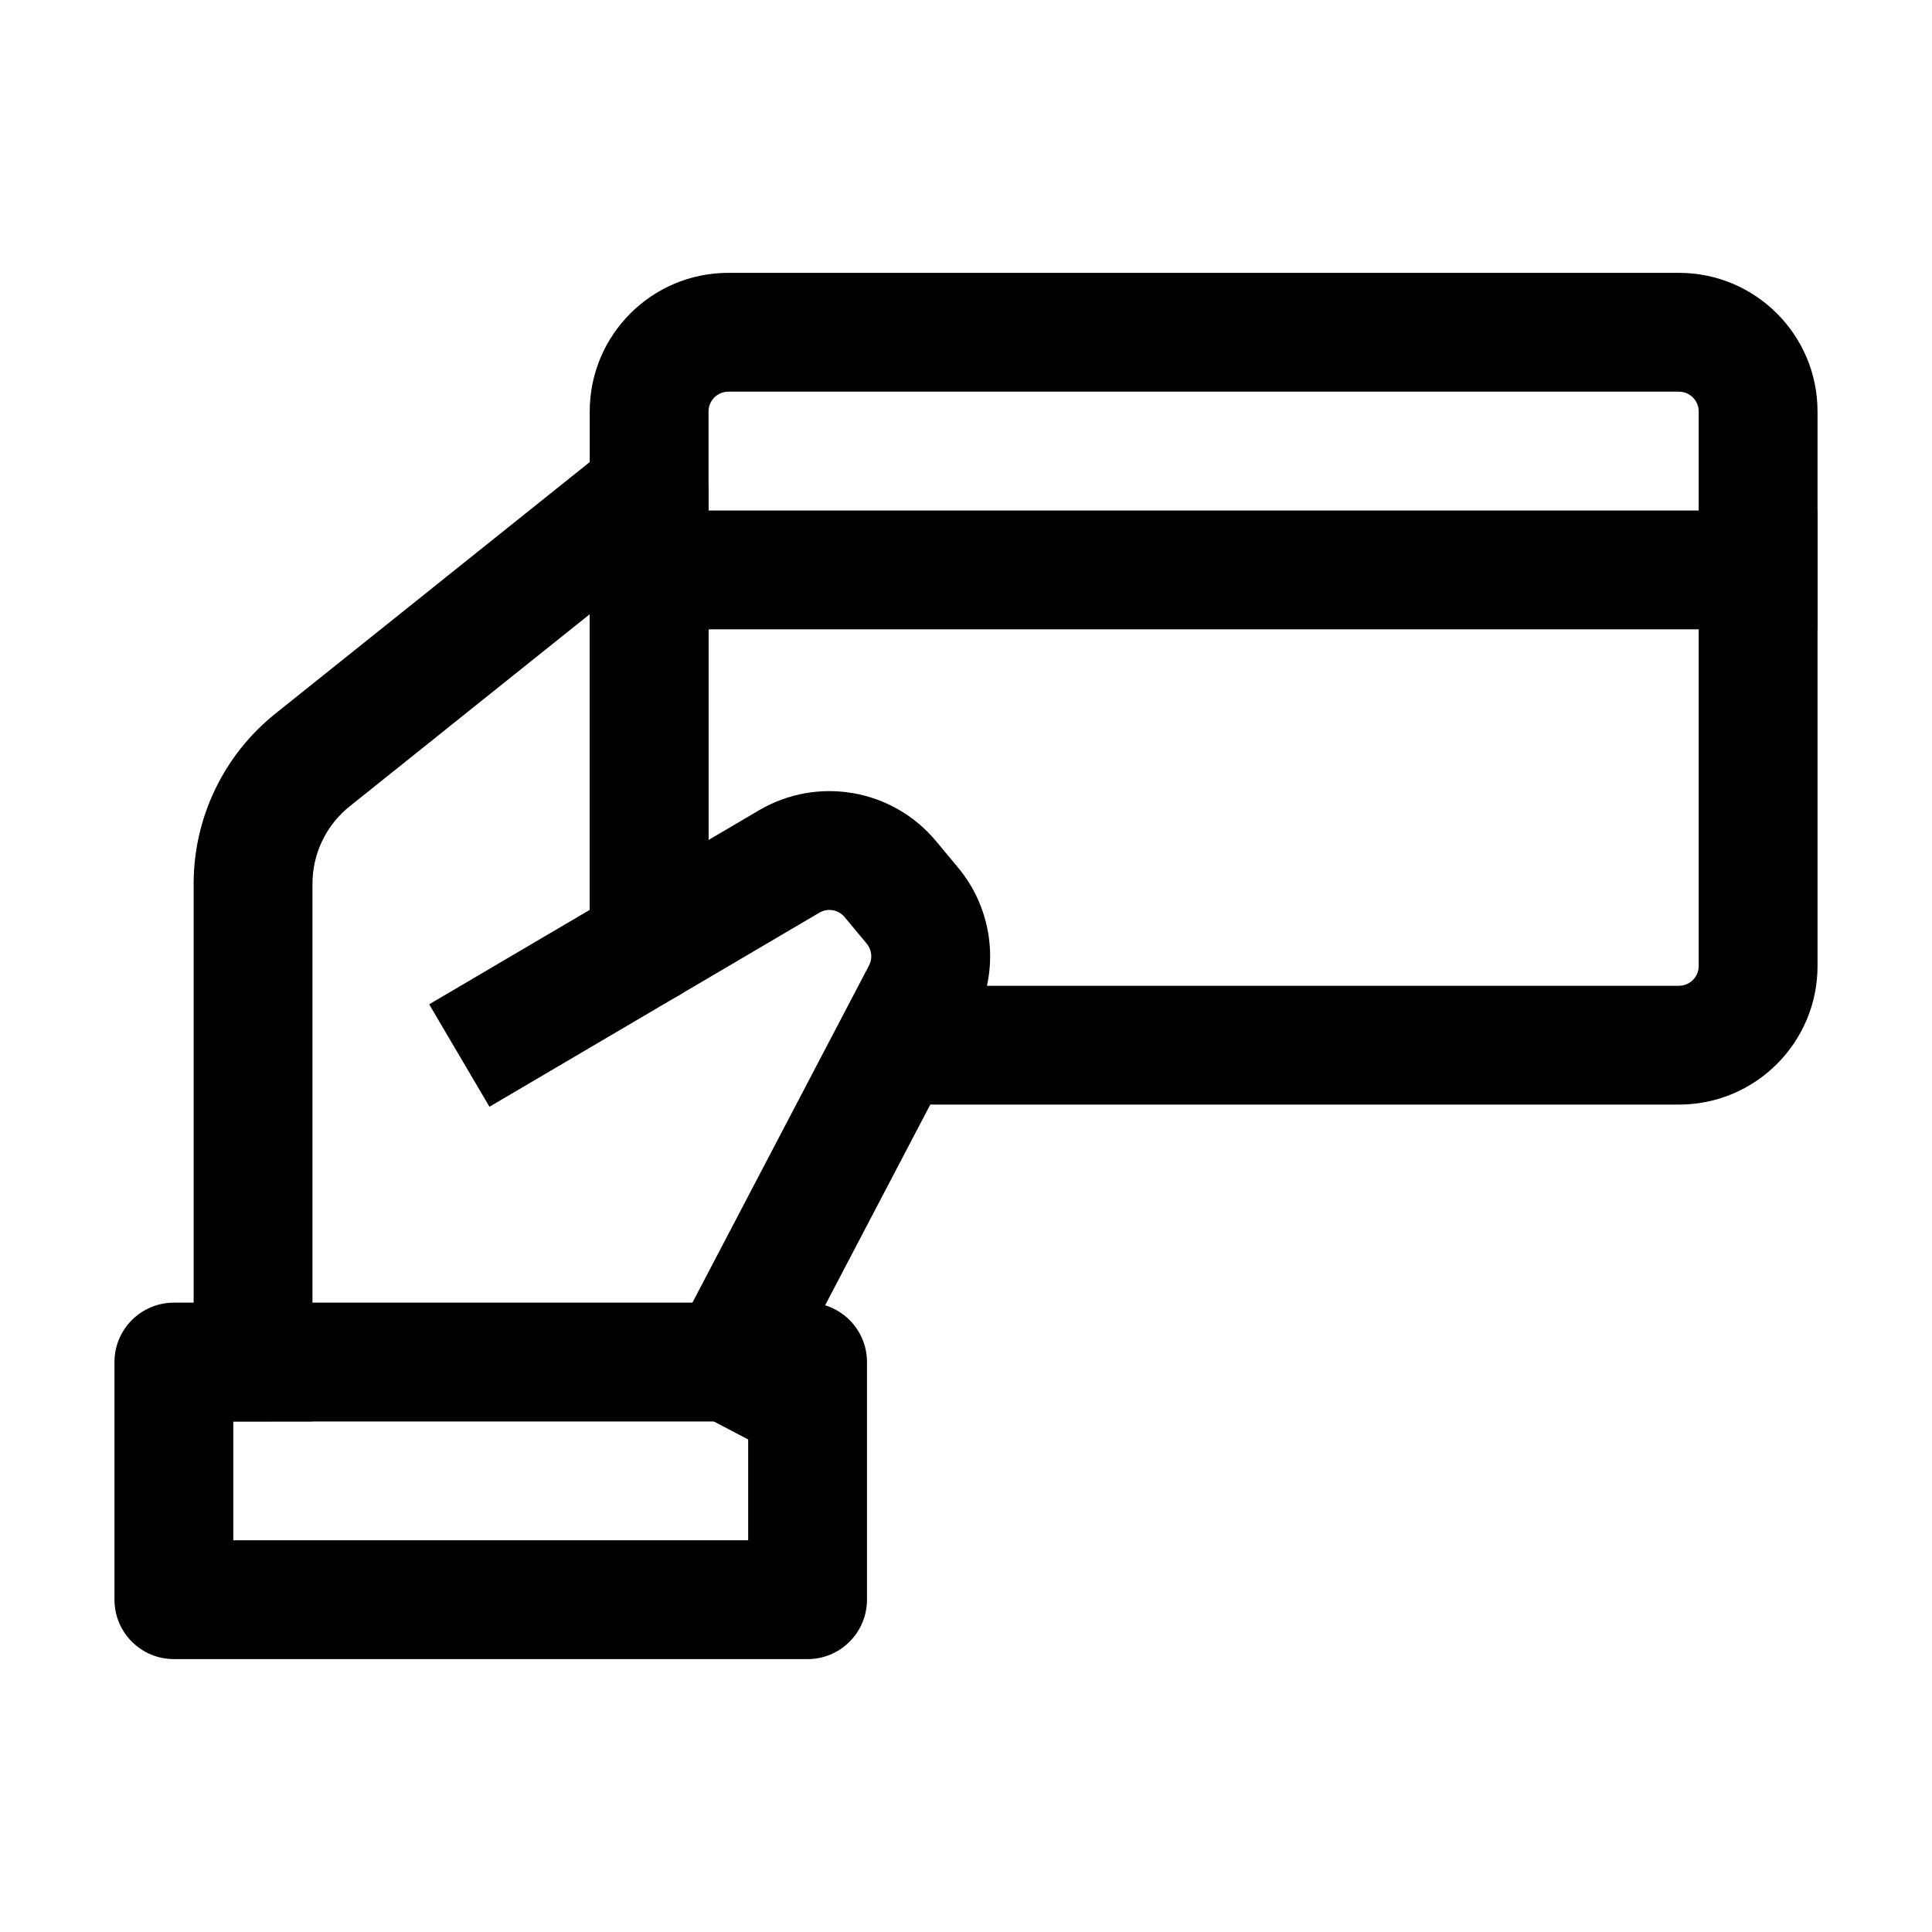 <?xml version="1.0" encoding="UTF-8"?>
<!-- Uploaded to: SVG Repo, www.svgrepo.com, Generator: SVG Repo Mixer Tools -->
<svg fill="#000000" width="800px" height="800px" version="1.1" viewBox="144 144 512 512" xmlns="http://www.w3.org/2000/svg">
 <g fill-rule="evenodd">
  <path d="m391.35 436.73h197.58c20.301 0 36.734-16.457 36.734-36.734v-146.95c0-20.277-16.438-36.734-36.734-36.734h-251.91c-20.301 0-36.734 16.457-36.734 36.734v141.09c0 8.691 7.055 15.742 15.742 15.742 8.691 0 15.742-7.055 15.742-15.742v-141.09c0-2.898 2.352-5.246 5.246-5.246h251.91c2.898 0 5.246 2.352 5.246 5.246v146.95c0 2.898-2.352 5.246-5.246 5.246h-197.58c-8.691 0-15.742 7.055-15.742 15.742 0 8.691 7.055 15.742 15.742 15.742z"/>
  <path d="m373.76 504.96c0-8.691-7.055-15.742-15.742-15.742h-167.94c-8.691 0-15.742 7.055-15.742 15.742v62.977c0 8.691 7.055 15.742 15.742 15.742h167.94c8.691 0 15.742-7.055 15.742-15.742zm-31.488 15.742v31.488h-136.45v-31.488z"/>
  <path d="m273.71 437.3 87.434-51.43c2.203-1.301 5.039-0.82 6.676 1.156l5.856 7.031c1.363 1.637 1.617 3.926 0.629 5.793l-58.527 111.74 27.879 14.609 58.547-111.74c6.887-13.141 5.184-29.156-4.324-40.559-1.891-2.266-3.906-4.68-5.856-7.031-11.523-13.812-31.34-17.254-46.855-8.145l-87.434 51.43z"/>
  <path d="m226.81 520.7v-142.52c0-7.957 3.633-15.512 9.844-20.488l63.625-50.906v92.598h31.488v-125.34c0-6.047-3.465-11.566-8.922-14.191-5.457-2.625-11.922-1.891-16.668 1.891 0 0-59.891 47.926-89.195 71.371-13.688 10.957-21.664 27.543-21.664 45.07v142.52z"/>
  <path d="m300.29 310.78h325.38v-31.488h-325.38z"/>
 </g>
</svg>